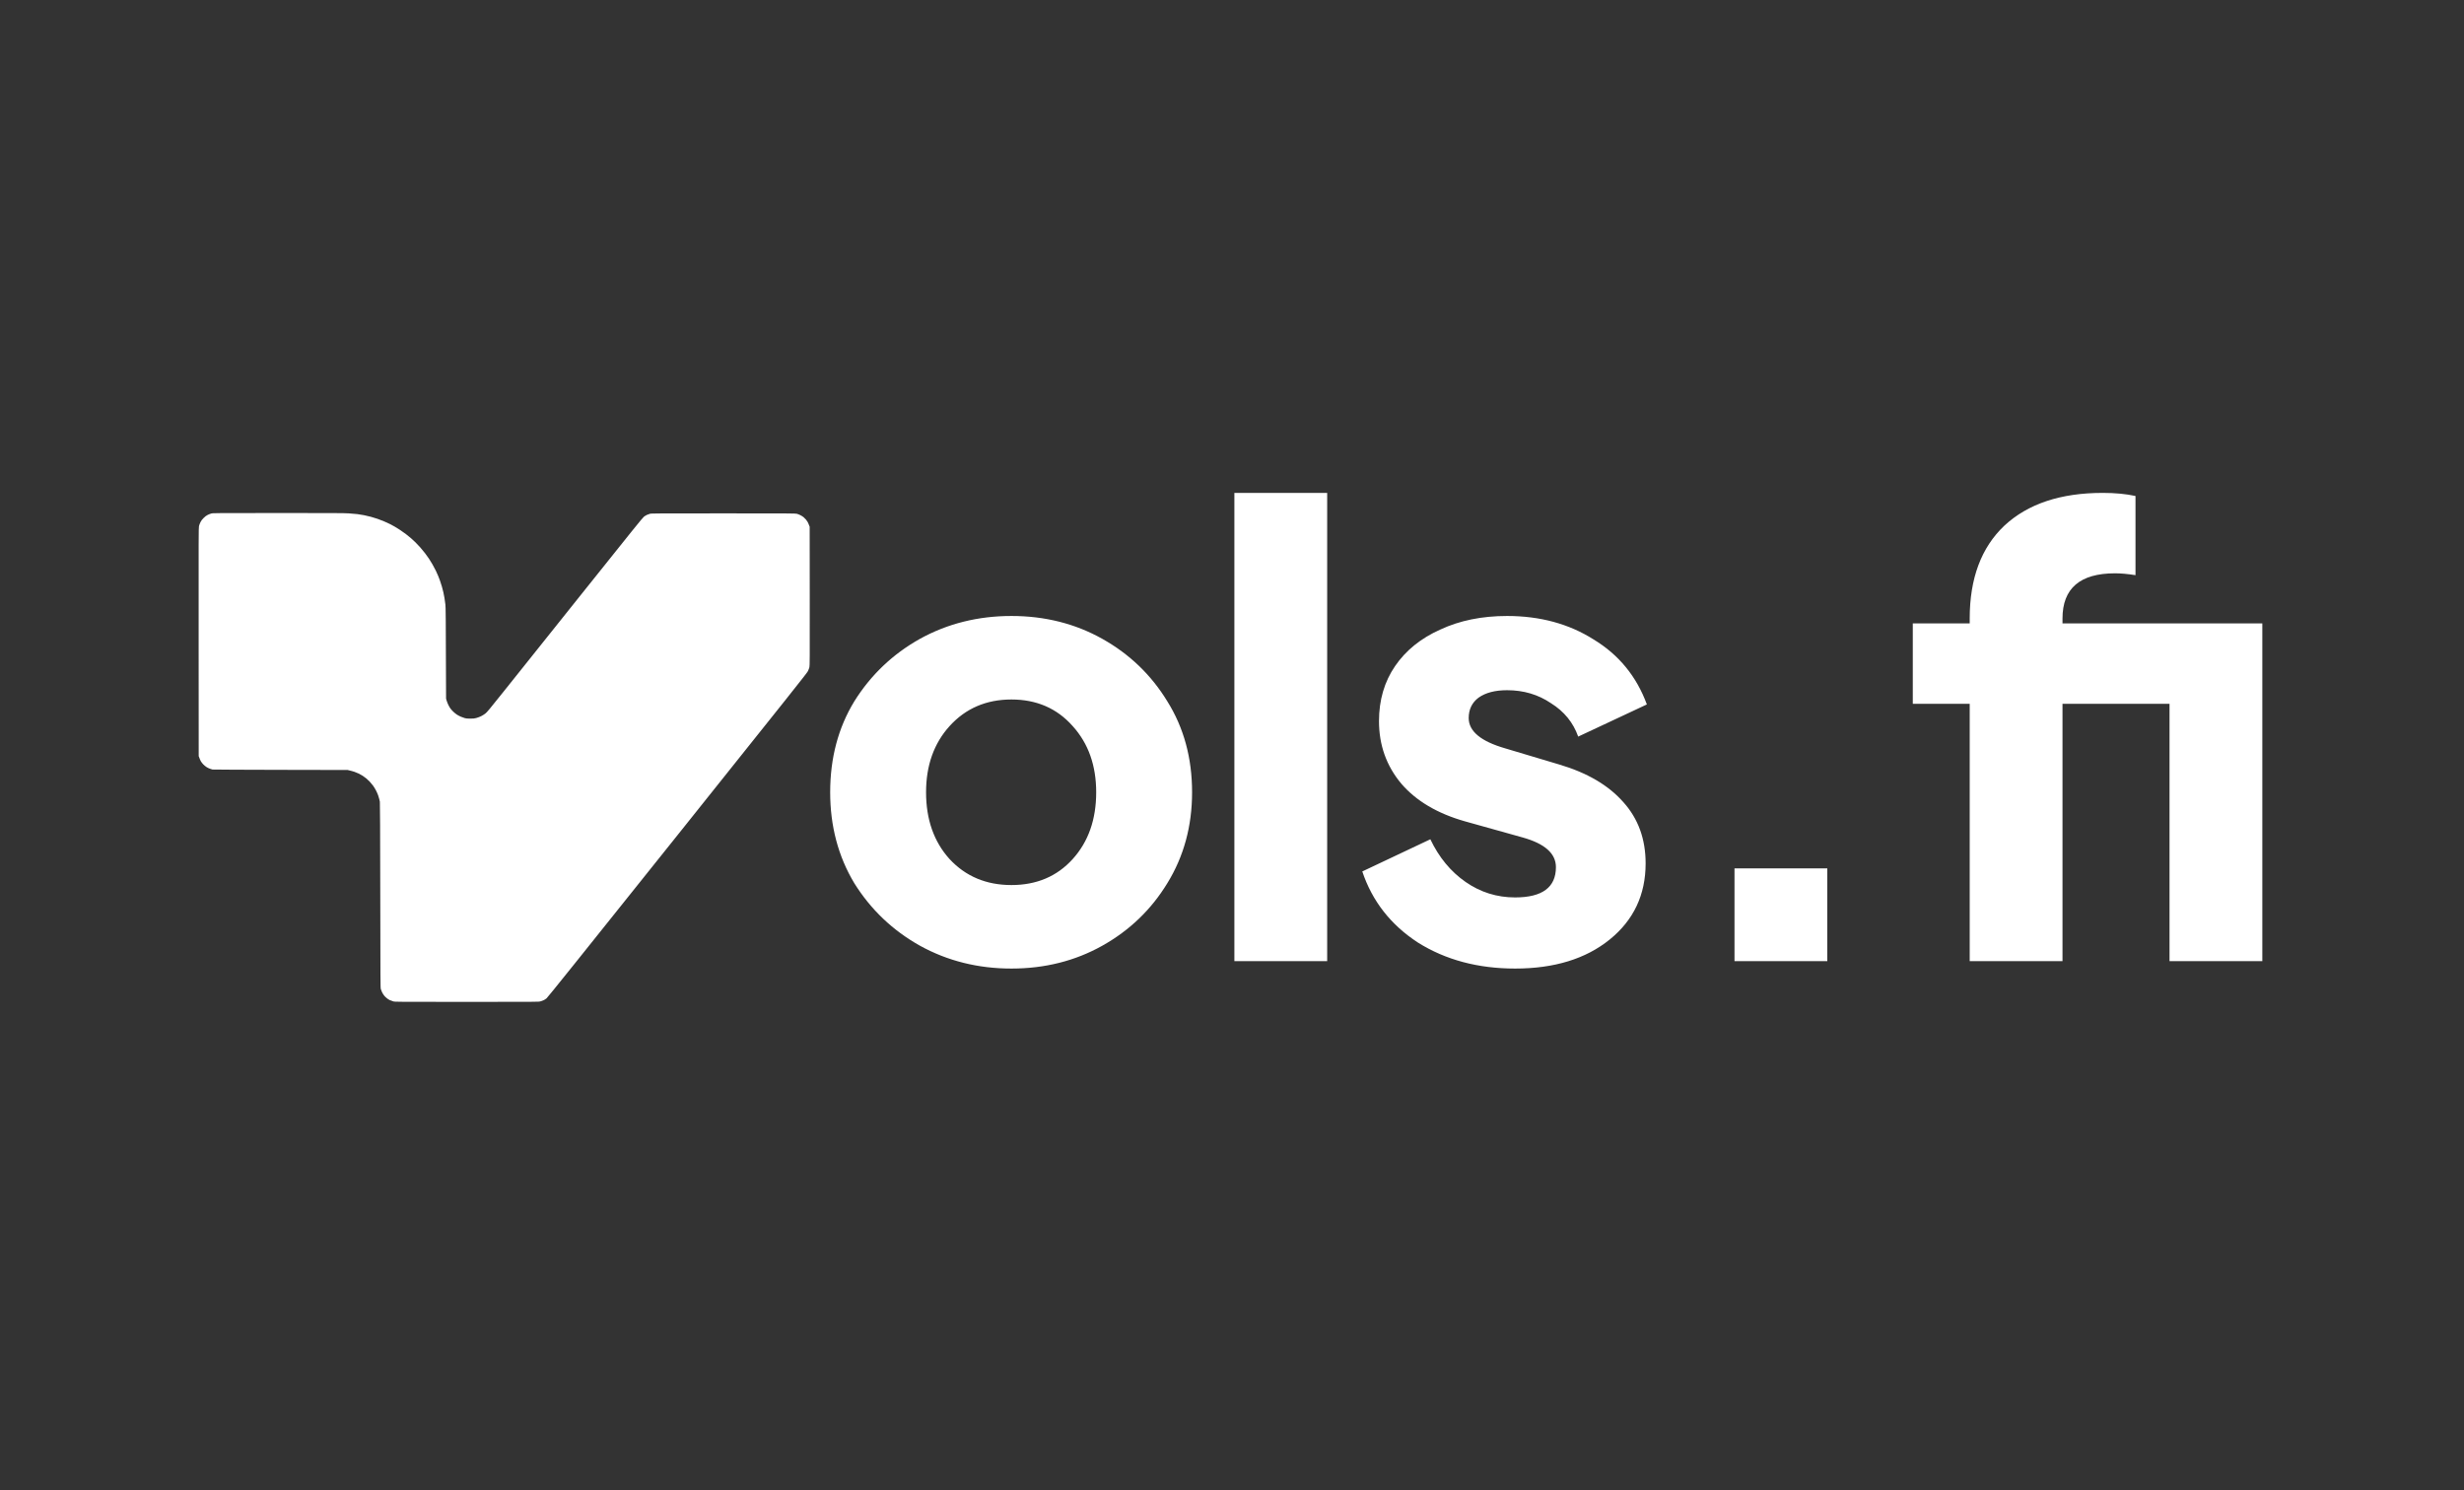 <svg width="562" height="340" viewBox="0 0 562 340" fill="none" xmlns="http://www.w3.org/2000/svg">
<rect x="0" y="0" width="562" height="340" fill="#333333" stroke="none"/>
<path d="M63.429 117.032C76.017 117.03 78.463 117.041 79.548 117.11C80.251 117.156 81.133 117.231 81.508 117.278C81.882 117.325 82.557 117.434 83.006 117.521C83.455 117.609 84.179 117.778 84.612 117.896C85.047 118.015 85.733 118.227 86.137 118.367C86.541 118.507 87.209 118.766 87.62 118.941C88.032 119.118 88.609 119.381 88.901 119.527C89.192 119.673 89.676 119.934 89.976 120.105C90.275 120.278 90.839 120.626 91.229 120.882C91.618 121.137 92.23 121.569 92.587 121.842C92.945 122.115 93.46 122.531 93.731 122.768C94.002 123.004 94.464 123.433 94.759 123.721C95.053 124.008 95.556 124.539 95.875 124.9C96.194 125.261 96.679 125.849 96.95 126.207C97.223 126.565 97.618 127.116 97.828 127.43C98.039 127.744 98.402 128.332 98.635 128.736C98.869 129.141 99.213 129.789 99.4 130.179C99.586 130.568 99.823 131.095 99.928 131.35C100.032 131.604 100.217 132.082 100.338 132.411C100.459 132.74 100.657 133.353 100.778 133.772C100.899 134.192 101.059 134.804 101.132 135.134C101.206 135.463 101.316 136.04 101.378 136.414C101.44 136.789 101.533 137.449 101.584 137.884C101.667 138.591 101.68 139.756 101.741 159.365L101.865 159.801C101.934 160.04 102.101 160.468 102.236 160.753C102.371 161.037 102.587 161.418 102.716 161.598C102.846 161.777 103.144 162.111 103.379 162.339C103.614 162.567 103.991 162.873 104.216 163.021C104.44 163.167 104.845 163.381 105.115 163.495C105.384 163.609 105.788 163.754 106.013 163.816C106.347 163.909 106.575 163.93 107.266 163.929C108 163.928 108.181 163.91 108.655 163.785C108.954 163.707 109.444 163.52 109.743 163.371C110.043 163.222 110.482 162.946 110.718 162.757C111.095 162.457 111.604 161.844 114.804 157.84C116.815 155.324 124.771 145.364 132.485 135.706C144.314 120.896 146.565 118.104 146.86 117.879C147.052 117.732 147.356 117.544 147.535 117.462C147.715 117.379 148.022 117.267 148.216 117.212C148.557 117.115 149.187 117.11 164.989 117.11C180.47 117.11 181.426 117.117 181.76 117.207C181.954 117.259 182.31 117.398 182.55 117.517C182.79 117.635 183.127 117.849 183.3 117.993C183.473 118.137 183.713 118.377 183.832 118.526C183.952 118.676 184.122 118.922 184.209 119.071C184.297 119.221 184.438 119.527 184.674 120.16L184.689 135.979C184.702 150.591 184.697 151.826 184.613 152.204C184.561 152.436 184.408 152.836 184.258 153.13C184.023 153.591 180.755 157.7 154.488 190.565C132.028 218.667 124.905 227.545 124.659 227.742C124.482 227.885 124.191 228.074 124.011 228.162C123.831 228.25 123.488 228.373 123.248 228.435C122.814 228.546 122.771 228.546 106.476 228.546C90.171 228.546 90.138 228.546 89.703 228.435C89.464 228.373 89.121 228.252 88.942 228.166C88.762 228.081 88.443 227.877 88.234 227.715C88.024 227.553 87.733 227.263 87.586 227.07C87.439 226.878 87.238 226.549 87.138 226.34C87.038 226.13 86.913 225.811 86.86 225.632C86.768 225.322 86.761 224.224 86.733 204.232C86.71 189.284 86.684 183.081 86.642 182.888C86.609 182.738 86.544 182.457 86.499 182.262C86.454 182.067 86.339 181.687 86.244 181.418C86.15 181.149 85.928 180.646 85.75 180.302C85.573 179.957 85.268 179.46 85.073 179.198C84.88 178.936 84.544 178.535 84.326 178.307C84.109 178.078 83.76 177.75 83.55 177.579C83.34 177.408 82.973 177.139 82.734 176.982C82.494 176.826 82.077 176.592 81.808 176.462C81.538 176.332 81.097 176.151 80.827 176.061C80.558 175.97 80.105 175.84 79.303 175.649L63.947 175.618C55.513 175.602 48.549 175.568 48.454 175.544C48.38 175.519 48.134 175.441 47.909 175.37C47.685 175.299 47.318 175.121 47.093 174.975C46.869 174.828 46.536 174.552 46.355 174.36C46.173 174.169 45.936 173.865 45.827 173.686C45.719 173.506 45.561 173.162 45.322 172.487L45.308 146.46C45.294 122.299 45.3 120.402 45.384 120.023C45.434 119.799 45.586 119.394 45.721 119.125C45.919 118.732 46.06 118.543 46.435 118.17C46.777 117.829 47.018 117.645 47.337 117.479C47.577 117.354 47.957 117.203 48.182 117.144C48.585 117.037 48.792 117.035 63.429 117.032ZM230.693 140.518C238.312 140.518 245.226 142.259 251.435 145.739C257.643 149.22 262.583 153.97 266.251 159.99C270.014 166.011 271.895 172.925 271.895 180.732C271.895 188.446 270.014 195.36 266.251 201.475C262.583 207.495 257.643 212.245 251.435 215.726C245.226 219.206 238.312 220.946 230.693 220.946C223.073 220.946 216.112 219.206 209.81 215.726C203.601 212.245 198.615 207.495 194.853 201.475C191.184 195.36 189.35 188.446 189.35 180.732C189.35 172.925 191.184 166.011 194.853 159.99C198.615 153.97 203.601 149.22 209.81 145.739C216.112 142.259 223.073 140.518 230.693 140.518ZM343.736 140.518C351.261 140.518 357.846 142.305 363.49 145.88C369.228 149.36 373.273 154.299 375.624 160.695L359.962 168.033C358.833 164.835 356.763 162.294 353.753 160.413C350.837 158.438 347.498 157.45 343.736 157.45C341.008 157.45 338.844 158.015 337.244 159.144C335.739 160.272 334.987 161.824 334.987 163.8C334.987 166.81 337.762 169.115 343.312 170.714L355.588 174.383C361.985 176.264 366.877 179.134 370.263 182.99C373.649 186.753 375.342 191.409 375.342 196.959C375.342 204.108 372.614 209.893 367.158 214.314C361.702 218.736 354.506 220.946 345.57 220.946C337.103 220.946 329.719 218.971 323.416 215.021C317.208 210.976 312.975 205.566 310.717 198.793L326.239 191.456C328.214 195.595 330.895 198.841 334.281 201.192C337.668 203.544 341.431 204.72 345.57 204.72C351.778 204.72 354.882 202.415 354.882 197.806C354.882 194.701 352.342 192.444 347.263 191.033L334.14 187.364C327.837 185.577 322.993 182.708 319.607 178.757C316.22 174.712 314.527 169.962 314.527 164.506C314.527 159.708 315.75 155.522 318.196 151.947C320.641 148.373 324.075 145.597 328.496 143.622C332.917 141.553 337.998 140.518 343.736 140.518ZM416.778 219.256H395.612V198.09H416.778V219.256ZM302.708 219.255H281.543V112.439H302.708V219.255ZM479.596 112.439C482.418 112.439 484.911 112.675 487.074 113.146V131.206C485.287 130.924 483.734 130.783 482.417 130.783C474.422 130.783 470.424 134.217 470.424 141.084V142.213H516V219.255H494.834V160.556H470.424V219.255H449.259V160.556H436.278V142.213H449.259V141.084C449.259 131.959 451.893 124.904 457.16 119.918C462.522 114.932 470.001 112.439 479.596 112.439ZM230.693 159.567C224.955 159.567 220.252 161.59 216.583 165.635C213.009 169.586 211.221 174.618 211.221 180.732C211.221 186.941 213.009 192.021 216.583 195.972C220.252 199.922 224.955 201.897 230.693 201.897C236.431 201.897 241.088 199.922 244.662 195.972C248.237 192.021 250.024 186.941 250.024 180.732C250.024 174.618 248.237 169.586 244.662 165.635C241.088 161.59 236.431 159.567 230.693 159.567Z" fill="white"/>
</svg>
